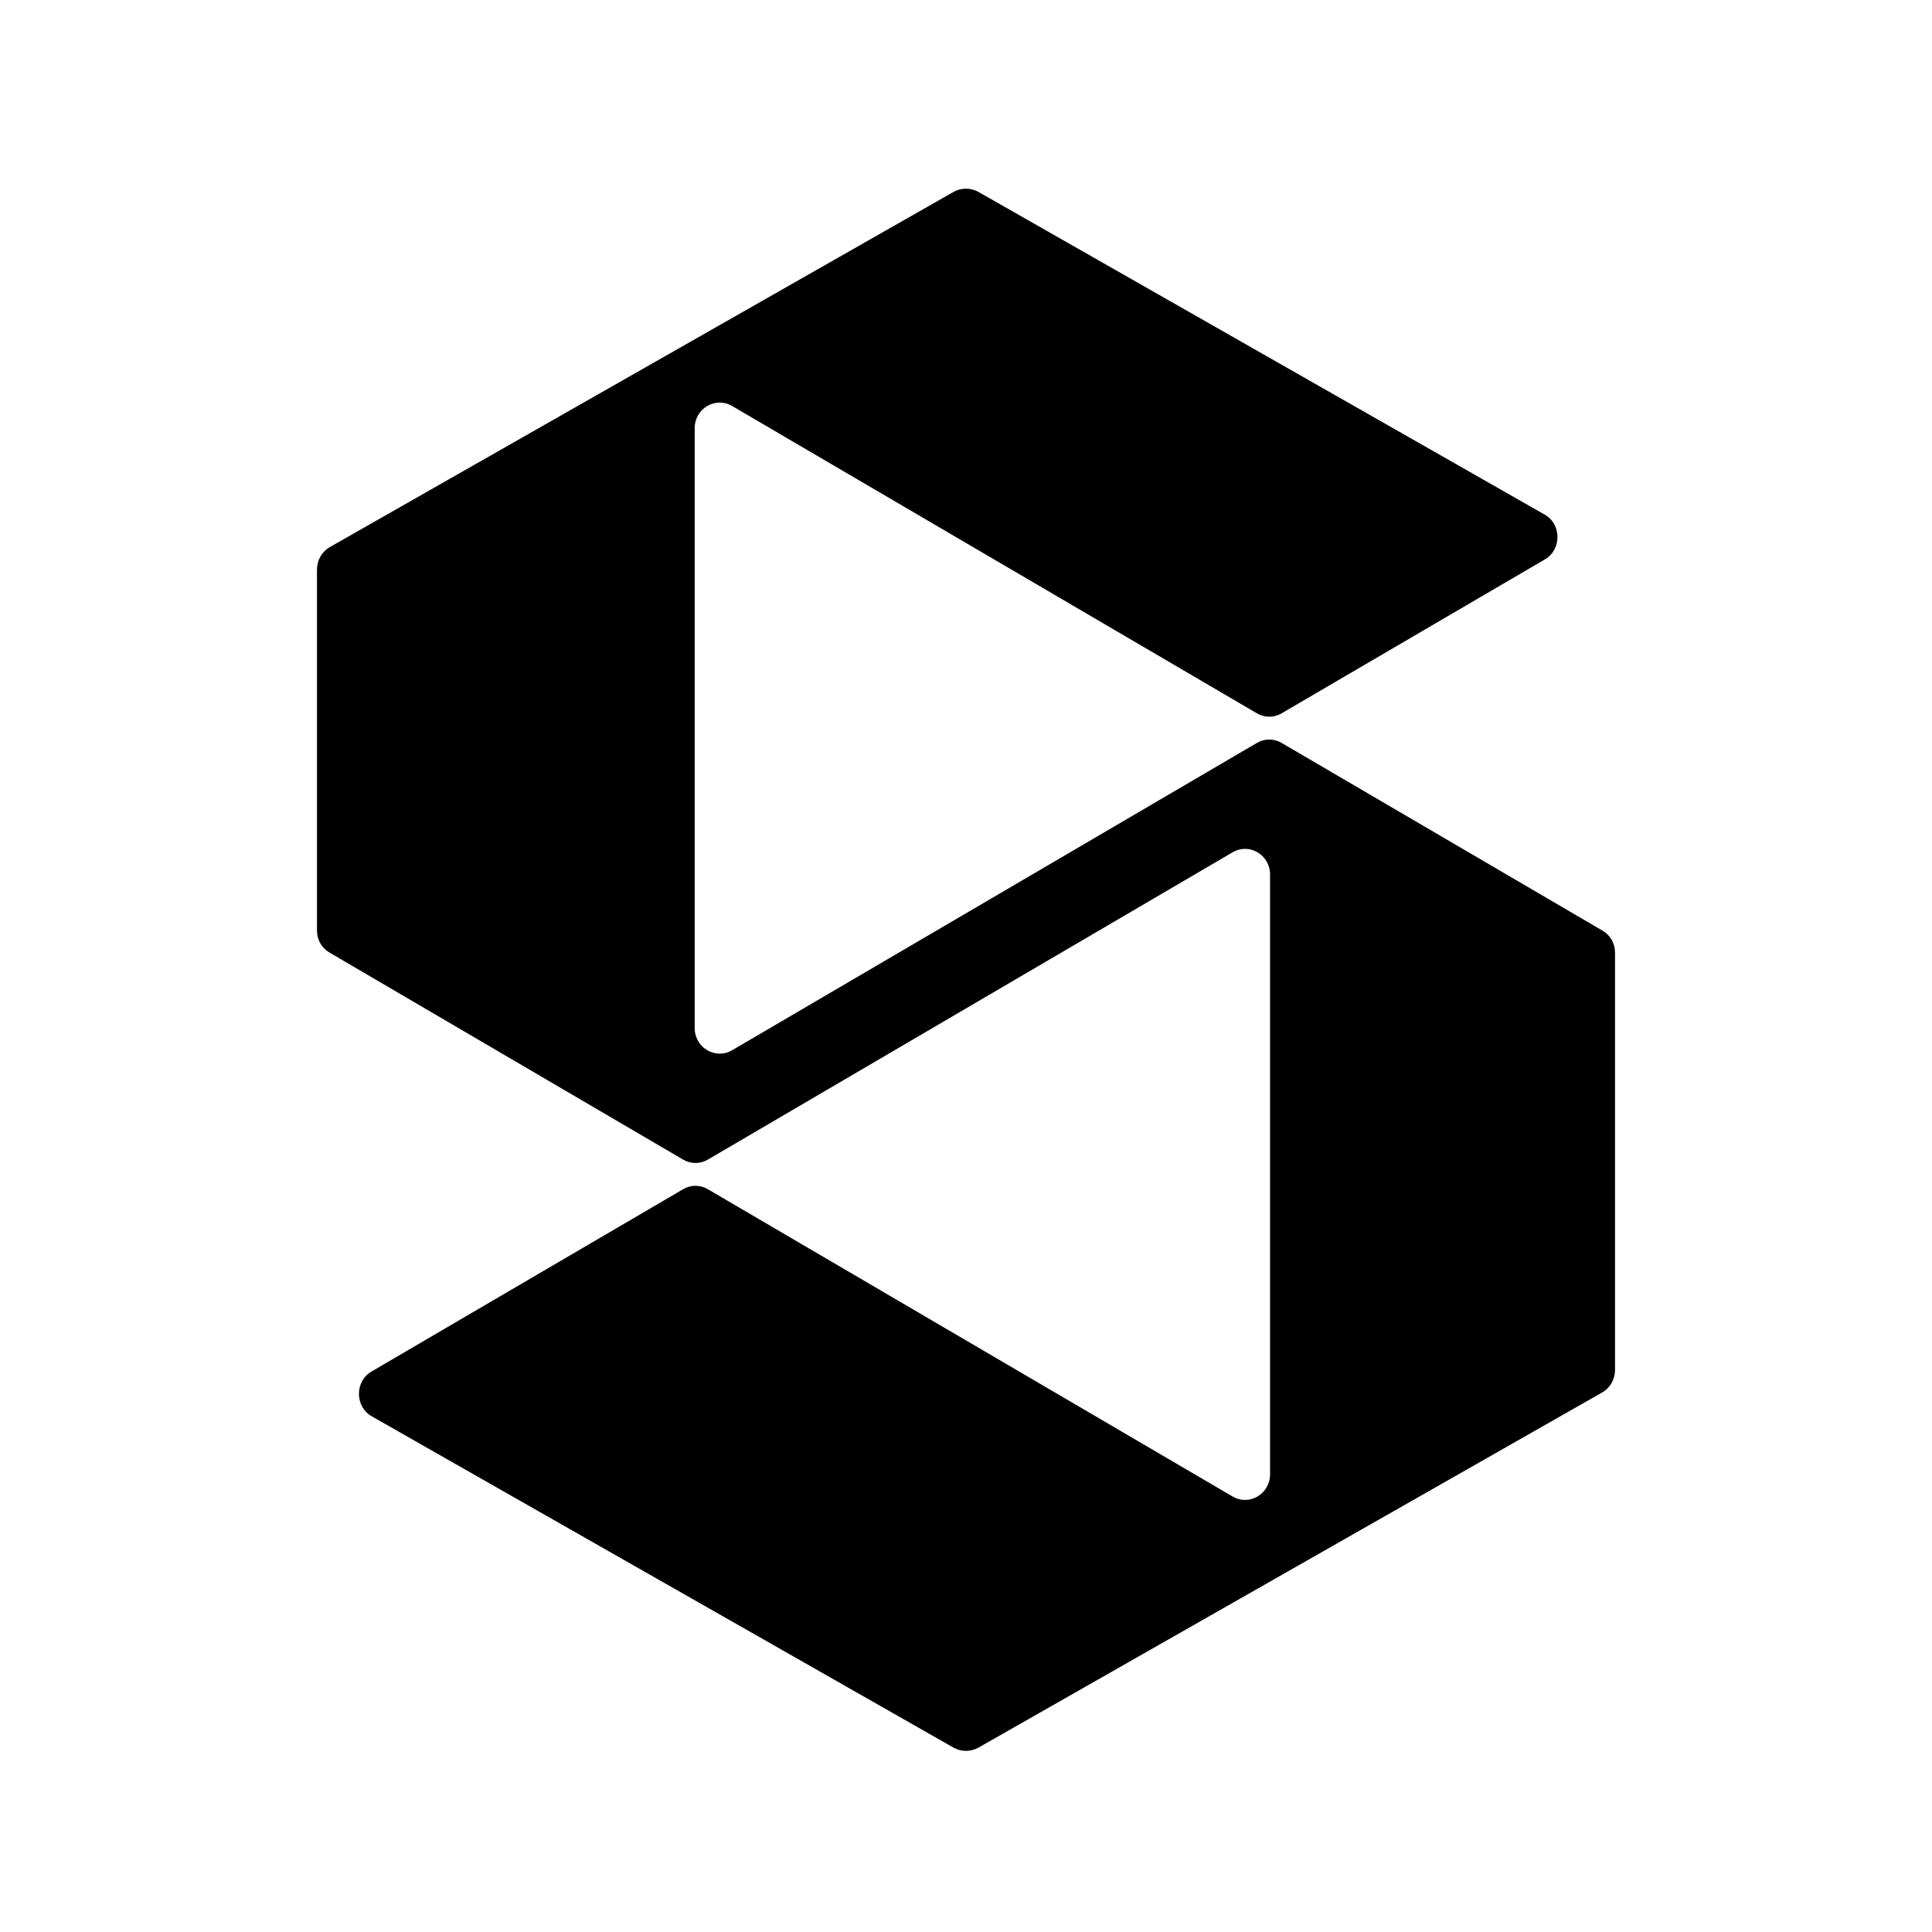 <svg width="256" height="256" viewBox="0 0 256 256" fill="none" xmlns="http://www.w3.org/2000/svg">
<rect width="256" height="256" fill="white"/>
<path d="M166.543 98.442L97.023 139.155C94.801 140.463 92.05 138.828 92.05 136.212V56.748C92.05 54.132 94.801 52.496 97.023 53.804L166.543 94.518C167.548 95.117 168.818 95.117 169.823 94.518L204.688 74.134C206.963 72.826 206.91 69.447 204.688 68.193L129.614 25.409C128.608 24.864 127.392 24.864 126.386 25.409L43.693 72.499C42.635 73.098 42 74.243 42 75.496V123.295C42 124.549 42.635 125.639 43.693 126.238L90.516 153.653C91.521 154.252 92.79 154.252 93.796 153.653L163.315 112.94C165.537 111.632 168.289 113.267 168.289 115.883V195.347C168.289 197.963 165.537 199.598 163.315 198.29L93.796 157.577C92.79 156.977 91.521 156.977 90.516 157.577L49.248 181.722C46.973 183.03 47.026 186.409 49.248 187.662L126.386 231.591C127.392 232.136 128.608 232.136 129.614 231.591L212.307 184.501C213.365 183.902 214 182.757 214 181.504V126.238C214 124.985 213.365 123.895 212.307 123.295L169.823 98.442C168.818 97.842 167.548 97.842 166.543 98.442Z" fill="black"/>
</svg>
